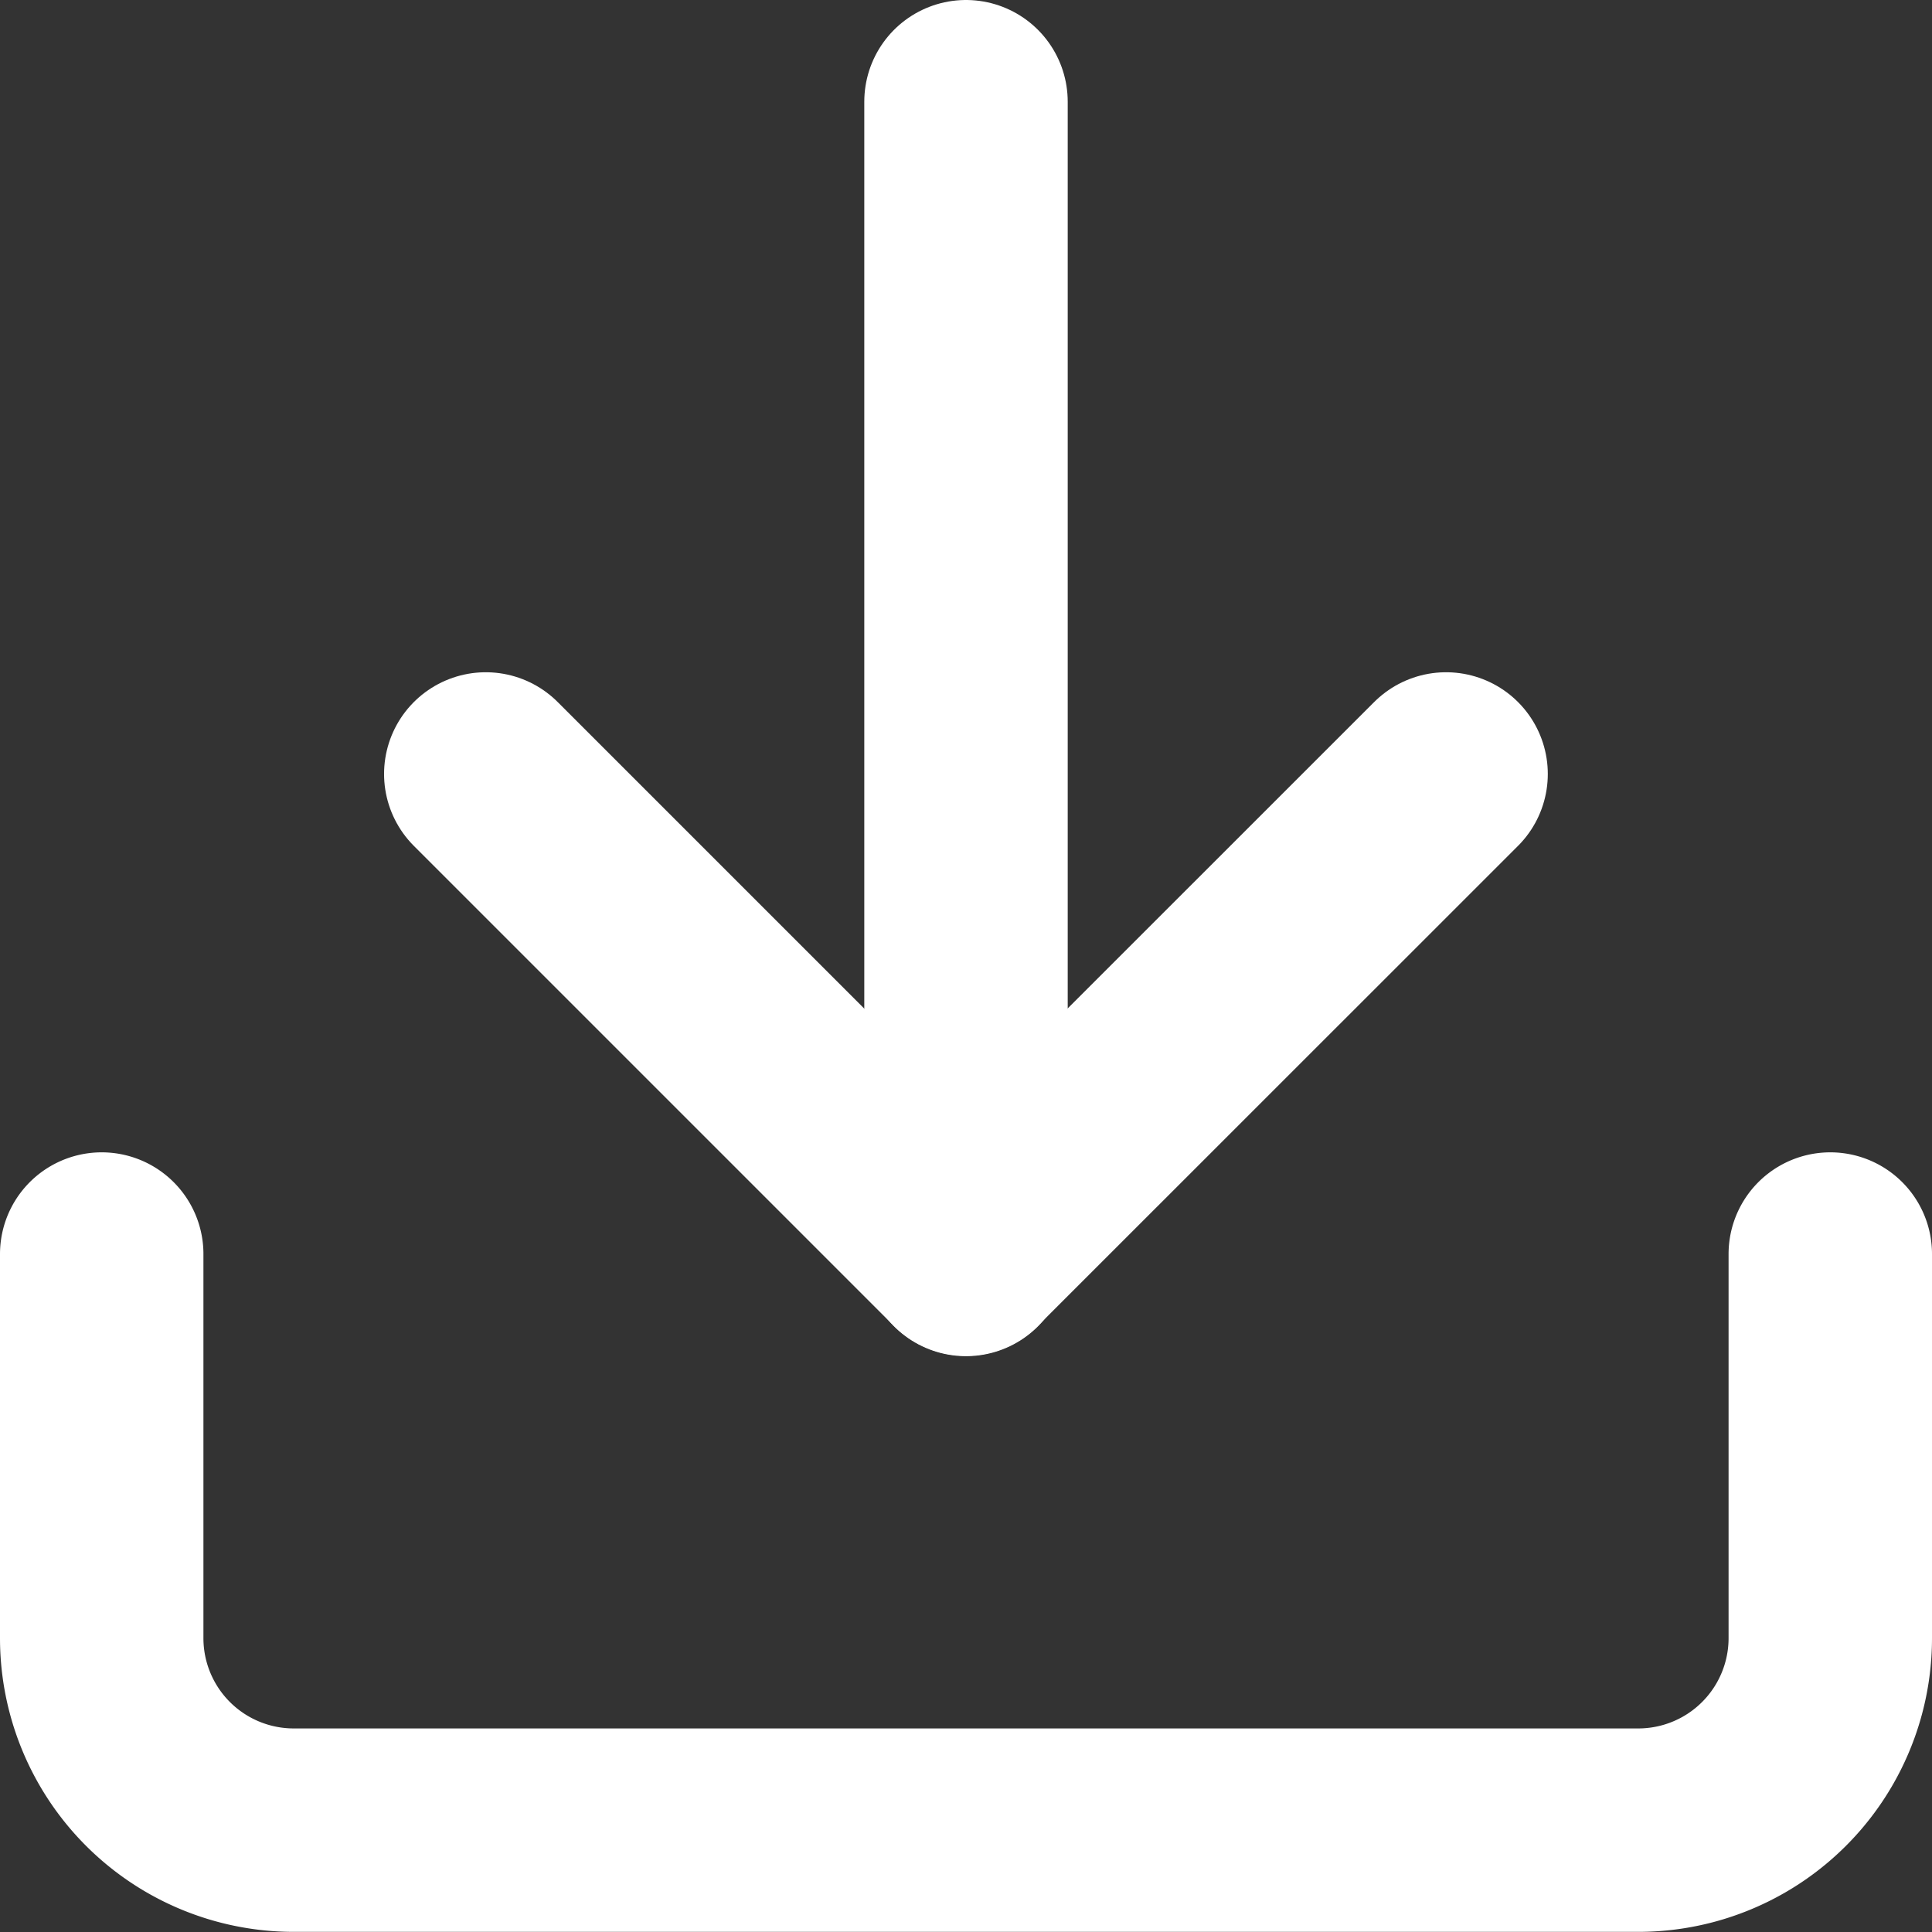 <svg xmlns="http://www.w3.org/2000/svg" width="14.246" height="14.246" viewBox="0 0 14.246 14.246">
  <rect x="0" y="0" width="14.246" height="14.246" fill="#333333" stroke="none"/>
  <g id="Icon_feather-download" data-name="Icon feather-download" transform="translate(-3.75 -3.75)">
    <path id="Path_40" data-name="Path 40" d="M17.246,22.5v2.832a1.416,1.416,0,0,1-1.416,1.416H5.916A1.416,1.416,0,0,1,4.5,25.332V22.5" transform="translate(0 -9.503)" fill="none" stroke="#fff" stroke-linecap="round" stroke-linejoin="round" stroke-width="1.5"/>
    <path id="Path_41" data-name="Path 41" d="M10.5,15l3.54,3.54L17.581,15" transform="translate(-3.168 -5.543)" fill="none" stroke="#fff" stroke-linecap="round" stroke-linejoin="round" stroke-width="1.5"/>
    <path id="Path_42" data-name="Path 42" d="M18,13V4.5" transform="translate(-7.127 0)" fill="none" stroke="#fff" stroke-linecap="round" stroke-linejoin="round" stroke-width="1.5"/>
  </g>
</svg>
